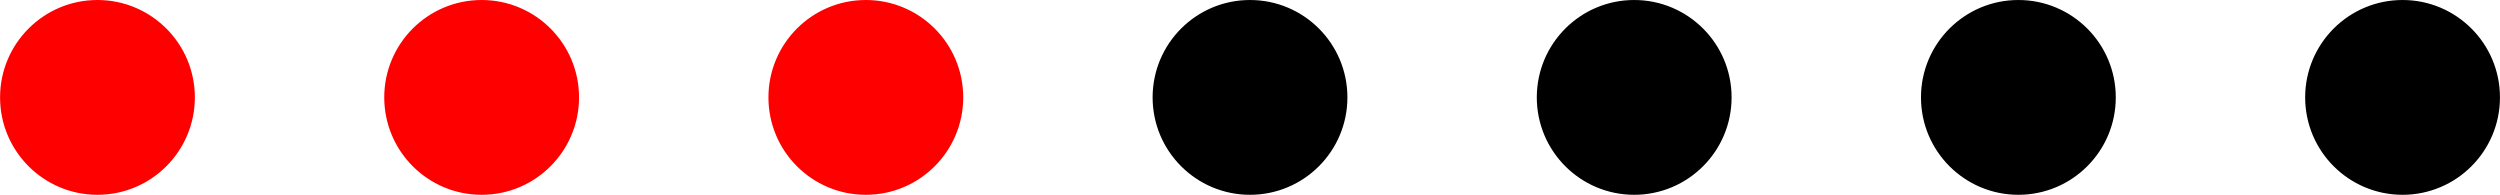 <?xml version="1.0" standalone="no"?>
<!DOCTYPE svg PUBLIC "-//W3C//DTD SVG 1.1//EN" "http://www.w3.org/Graphics/SVG/1.1/DTD/svg11.dtd">
<svg xmlns="http://www.w3.org/2000/svg" xmlns:xlink="http://www.w3.org/1999/xlink" version="1.1" width="13.014cm" height="1.014cm" viewBox="0 0 368.902 28.745">
<path transform="matrix(1,0,0,-1,14.372,14.373)" d="M 14.173 0 C 14.173 7.828 7.828 14.173 0 14.173 C -7.828 14.173 -14.173 7.828 -14.173 0 C -14.173 -7.828 -7.828 -14.173 0 -14.173 C 7.828 -14.173 14.173 -7.828 14.173 0 Z M 0 0 " fill="rgb(255,0,0)"/>
<path transform="matrix(1,0,0,-1,14.372,14.373)" stroke-width=".399" stroke-linecap="butt" stroke-miterlimit="10" stroke-linejoin="miter" fill="none" stroke="rgb(255,0,0)" d="M 14.173 0 C 14.173 7.828 7.828 14.173 0 14.173 C -7.828 14.173 -14.173 7.828 -14.173 0 C -14.173 -7.828 -7.828 -14.173 0 -14.173 C 7.828 -14.173 14.173 -7.828 14.173 0 Z M 0 0 "/>
<path transform="matrix(1,0,0,-1,14.372,14.373)" d="M 70.867 0 C 70.867 7.828 64.521 14.173 56.694 14.173 C 48.866 14.173 42.52 7.828 42.52 0 C 42.52 -7.828 48.866 -14.173 56.694 -14.173 C 64.521 -14.173 70.867 -7.828 70.867 0 Z M 56.694 0 " fill="rgb(255,0,0)"/>
<path transform="matrix(1,0,0,-1,14.372,14.373)" stroke-width=".399" stroke-linecap="butt" stroke-miterlimit="10" stroke-linejoin="miter" fill="none" stroke="rgb(255,0,0)" d="M 70.867 0 C 70.867 7.828 64.521 14.173 56.694 14.173 C 48.866 14.173 42.52 7.828 42.52 0 C 42.52 -7.828 48.866 -14.173 56.694 -14.173 C 64.521 -14.173 70.867 -7.828 70.867 0 Z M 56.694 0 "/>
<path transform="matrix(1,0,0,-1,14.372,14.373)" d="M 127.561 0 C 127.561 7.828 121.215 14.173 113.387 14.173 C 105.559 14.173 99.214 7.828 99.214 0 C 99.214 -7.828 105.559 -14.173 113.387 -14.173 C 121.215 -14.173 127.561 -7.828 127.561 0 Z M 113.387 0 " fill="rgb(255,0,0)"/>
<path transform="matrix(1,0,0,-1,14.372,14.373)" stroke-width=".399" stroke-linecap="butt" stroke-miterlimit="10" stroke-linejoin="miter" fill="none" stroke="rgb(255,0,0)" d="M 127.561 0 C 127.561 7.828 121.215 14.173 113.387 14.173 C 105.559 14.173 99.214 7.828 99.214 0 C 99.214 -7.828 105.559 -14.173 113.387 -14.173 C 121.215 -14.173 127.561 -7.828 127.561 0 Z M 113.387 0 "/>
<path transform="matrix(1,0,0,-1,14.372,14.373)" d="M 184.254 0 C 184.254 7.828 177.909 14.173 170.081 14.173 C 162.253 14.173 155.907 7.828 155.907 0 C 155.907 -7.828 162.253 -14.173 170.081 -14.173 C 177.909 -14.173 184.254 -7.828 184.254 0 Z M 170.081 0 "/>
<path transform="matrix(1,0,0,-1,14.372,14.373)" stroke-width=".399" stroke-linecap="butt" stroke-miterlimit="10" stroke-linejoin="miter" fill="none" stroke="rgb(0,0,0)" d="M 184.254 0 C 184.254 7.828 177.909 14.173 170.081 14.173 C 162.253 14.173 155.907 7.828 155.907 0 C 155.907 -7.828 162.253 -14.173 170.081 -14.173 C 177.909 -14.173 184.254 -7.828 184.254 0 Z M 170.081 0 "/>
<path transform="matrix(1,0,0,-1,14.372,14.373)" d="M 240.948 0 C 240.948 7.828 234.602 14.173 226.774 14.173 C 218.947 14.173 212.601 7.828 212.601 0 C 212.601 -7.828 218.947 -14.173 226.774 -14.173 C 234.602 -14.173 240.948 -7.828 240.948 0 Z M 226.774 0 "/>
<path transform="matrix(1,0,0,-1,14.372,14.373)" stroke-width=".399" stroke-linecap="butt" stroke-miterlimit="10" stroke-linejoin="miter" fill="none" stroke="rgb(0,0,0)" d="M 240.948 0 C 240.948 7.828 234.602 14.173 226.774 14.173 C 218.947 14.173 212.601 7.828 212.601 0 C 212.601 -7.828 218.947 -14.173 226.774 -14.173 C 234.602 -14.173 240.948 -7.828 240.948 0 Z M 226.774 0 "/>
<path transform="matrix(1,0,0,-1,14.372,14.373)" d="M 297.642 0 C 297.642 7.828 291.296 14.173 283.468 14.173 C 275.64 14.173 269.295 7.828 269.295 0 C 269.295 -7.828 275.64 -14.173 283.468 -14.173 C 291.296 -14.173 297.642 -7.828 297.642 0 Z M 283.468 0 "/>
<path transform="matrix(1,0,0,-1,14.372,14.373)" stroke-width=".399" stroke-linecap="butt" stroke-miterlimit="10" stroke-linejoin="miter" fill="none" stroke="rgb(0,0,0)" d="M 297.642 0 C 297.642 7.828 291.296 14.173 283.468 14.173 C 275.64 14.173 269.295 7.828 269.295 0 C 269.295 -7.828 275.64 -14.173 283.468 -14.173 C 291.296 -14.173 297.642 -7.828 297.642 0 Z M 283.468 0 "/>
<path transform="matrix(1,0,0,-1,14.372,14.373)" d="M 354.335 0 C 354.335 7.828 347.99 14.173 340.162 14.173 C 332.334 14.173 325.988 7.828 325.988 0 C 325.988 -7.828 332.334 -14.173 340.162 -14.173 C 347.99 -14.173 354.335 -7.828 354.335 0 Z M 340.162 0 "/>
<path transform="matrix(1,0,0,-1,14.372,14.373)" stroke-width=".399" stroke-linecap="butt" stroke-miterlimit="10" stroke-linejoin="miter" fill="none" stroke="rgb(0,0,0)" d="M 354.335 0 C 354.335 7.828 347.99 14.173 340.162 14.173 C 332.334 14.173 325.988 7.828 325.988 0 C 325.988 -7.828 332.334 -14.173 340.162 -14.173 C 347.99 -14.173 354.335 -7.828 354.335 0 Z M 340.162 0 "/>
</svg>
